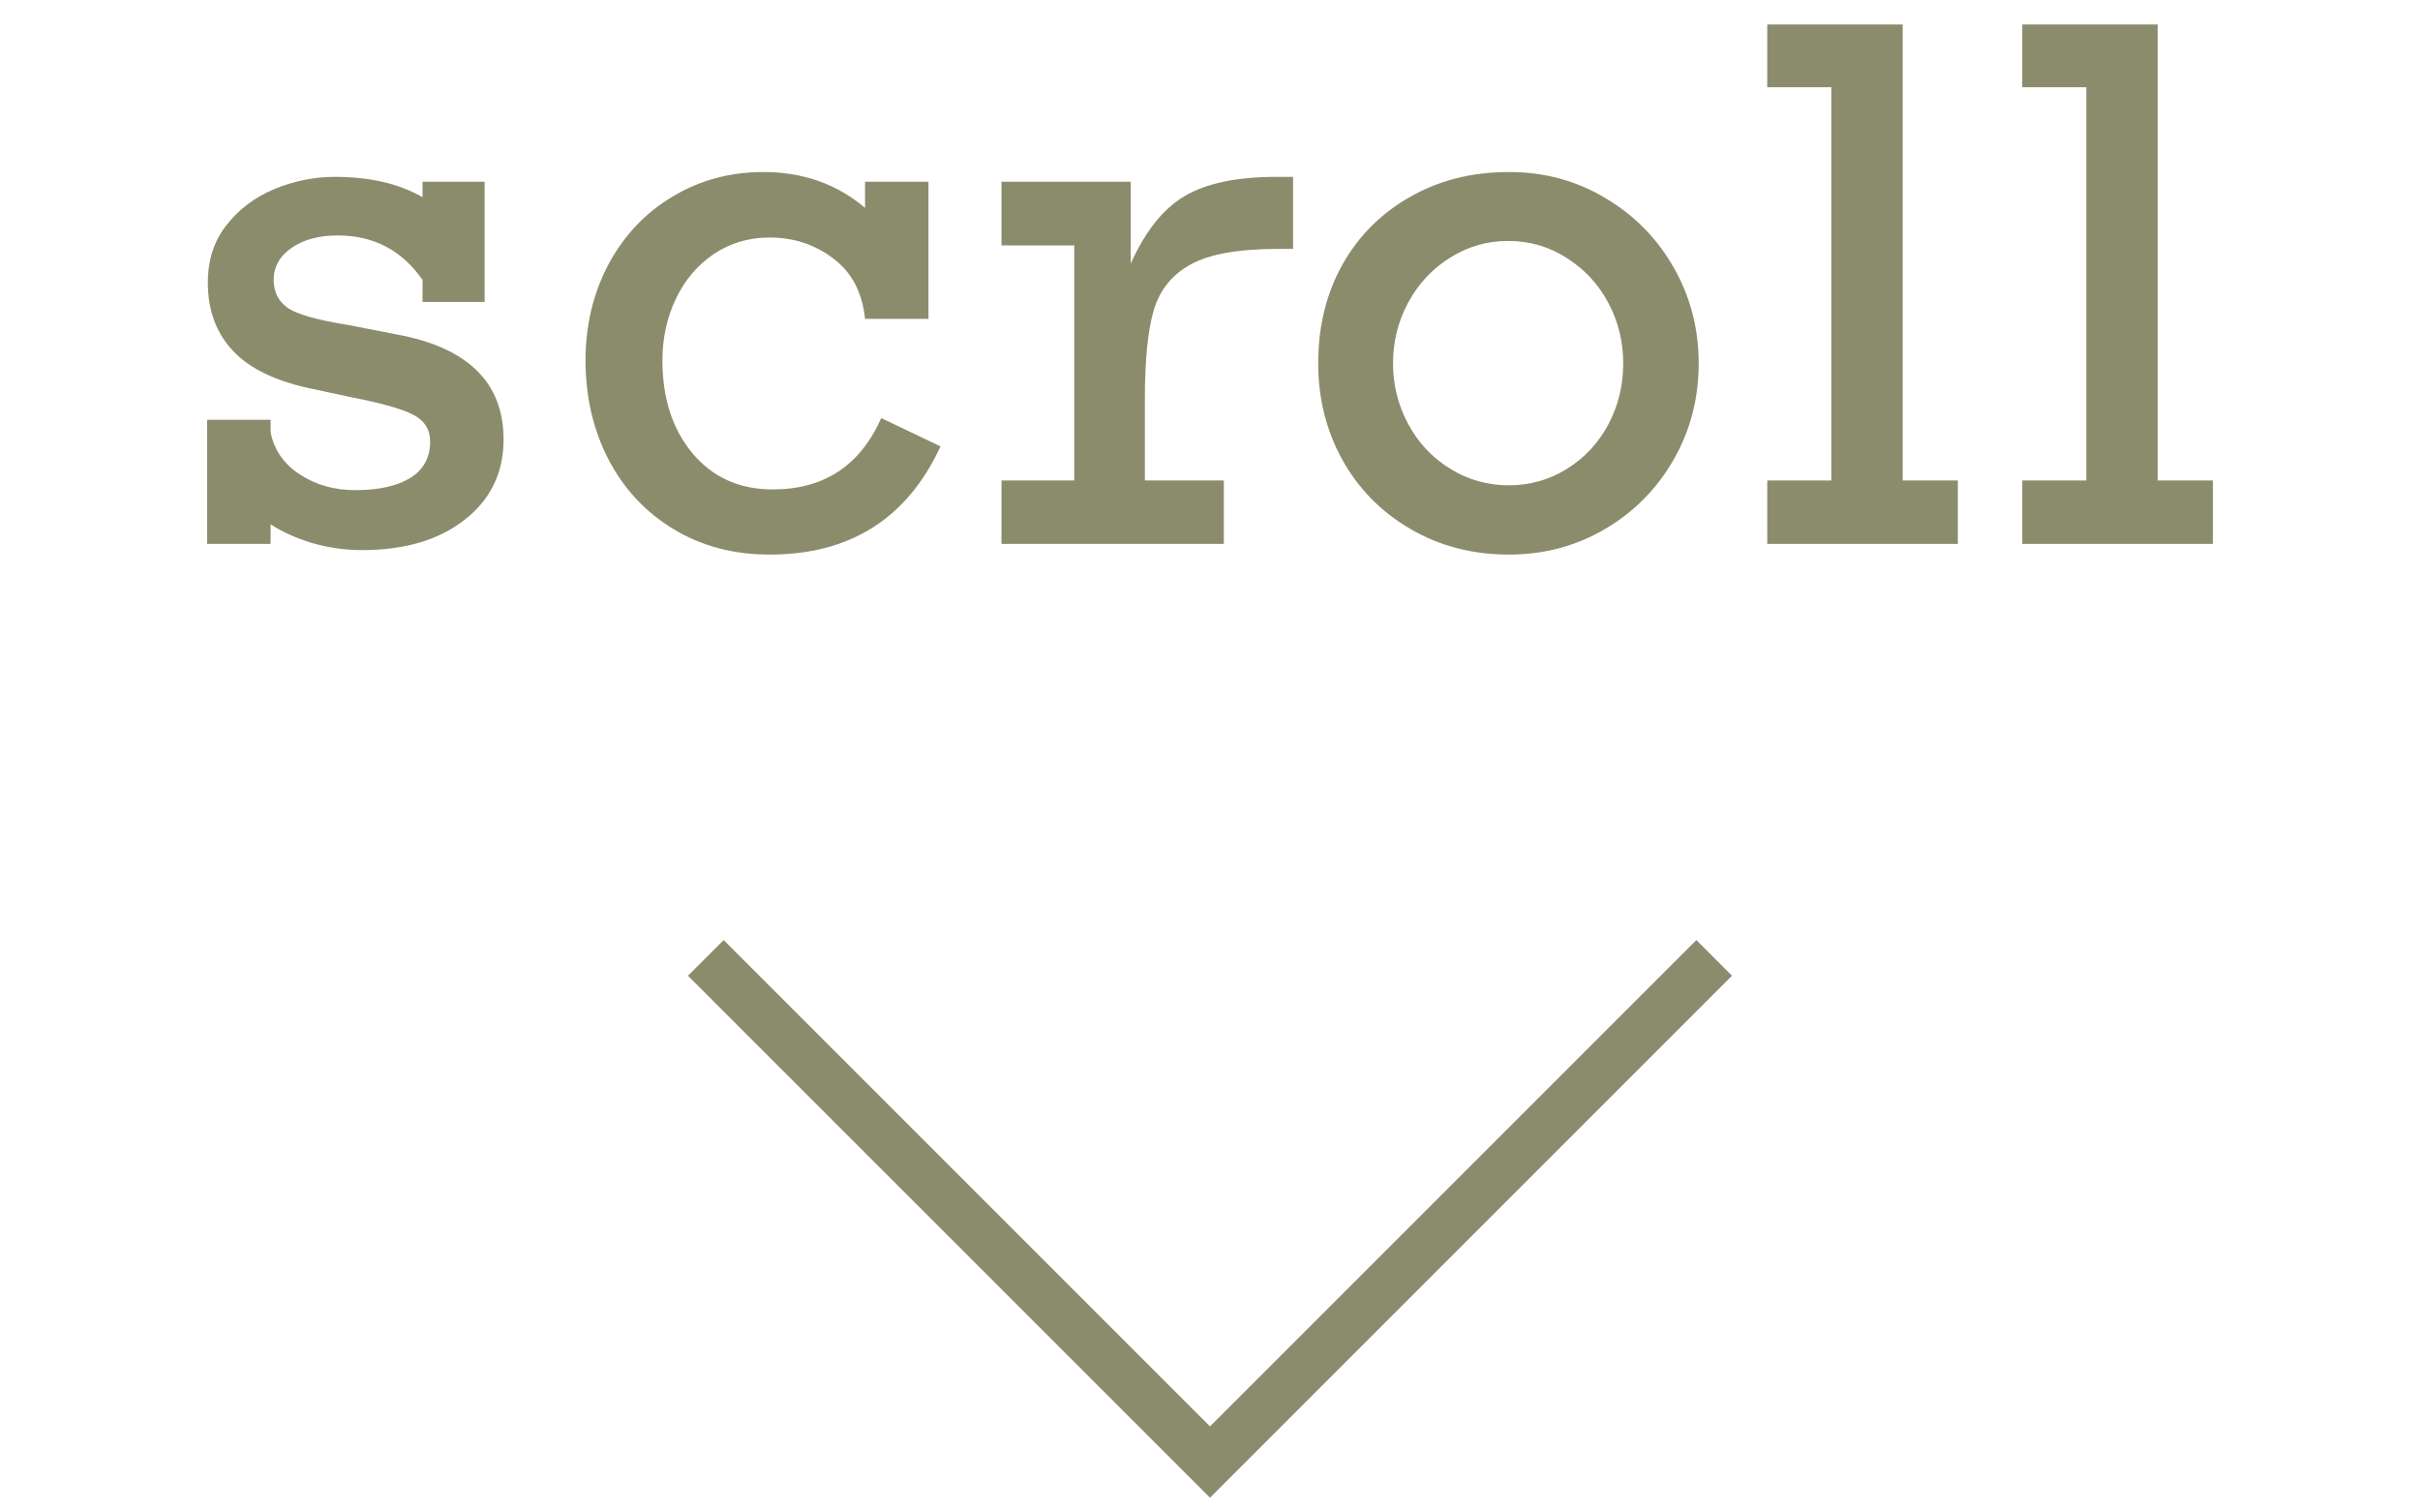 <svg width="48" height="30" viewBox="0 0 48 30" fill="none" xmlns="http://www.w3.org/2000/svg">
<path d="M43.891 9.53V10.788H40.111V9.53H41.382V1.73H40.111V0.486H42.797V9.53H43.891Z" fill="#8B8C6C"/>
<path d="M38.833 9.53V10.788H35.053V9.53H36.324V1.73H35.053V0.486H37.739V9.53H38.833Z" fill="#8B8C6C"/>
<path d="M33.693 7.206C33.693 7.903 33.527 8.541 33.194 9.12C32.861 9.699 32.408 10.157 31.834 10.494C31.259 10.831 30.624 11 29.927 11C29.206 11 28.557 10.831 27.978 10.494C27.399 10.157 26.948 9.699 26.625 9.12C26.306 8.541 26.146 7.903 26.146 7.206C26.146 6.477 26.306 5.825 26.625 5.251C26.948 4.677 27.397 4.228 27.971 3.904C28.546 3.576 29.197 3.412 29.927 3.412C30.633 3.412 31.273 3.585 31.847 3.932C32.422 4.273 32.873 4.734 33.201 5.312C33.529 5.891 33.693 6.522 33.693 7.206ZM29.927 9.626C30.346 9.626 30.731 9.517 31.082 9.298C31.433 9.079 31.706 8.785 31.902 8.416C32.098 8.047 32.196 7.644 32.196 7.206C32.196 6.778 32.098 6.379 31.902 6.01C31.706 5.641 31.433 5.344 31.082 5.121C30.731 4.893 30.341 4.779 29.913 4.779C29.494 4.779 29.108 4.891 28.758 5.114C28.407 5.333 28.131 5.629 27.93 6.003C27.73 6.377 27.63 6.778 27.63 7.206C27.63 7.634 27.73 8.035 27.93 8.409C28.131 8.783 28.409 9.079 28.764 9.298C29.12 9.517 29.507 9.626 29.927 9.626Z" fill="#8B8C6C"/>
<path d="M22.708 7.903V9.53H24.274V10.788H19.864V9.53H21.307V4.868H19.864V3.604H22.428V5.23C22.715 4.588 23.071 4.141 23.494 3.891C23.923 3.635 24.533 3.508 25.326 3.508H25.648V4.937H25.34C24.575 4.937 24.005 5.037 23.631 5.237C23.257 5.438 23.009 5.741 22.886 6.146C22.767 6.552 22.708 7.138 22.708 7.903Z" fill="#8B8C6C"/>
<path d="M17.158 4.123V3.604H18.416V6.324H17.158C17.103 5.8 16.894 5.401 16.529 5.128C16.165 4.85 15.743 4.711 15.264 4.711C14.854 4.711 14.485 4.82 14.157 5.039C13.834 5.258 13.583 5.554 13.405 5.928C13.227 6.301 13.139 6.709 13.139 7.151C13.139 7.903 13.339 8.519 13.74 8.997C14.141 9.471 14.67 9.708 15.326 9.708C16.342 9.708 17.06 9.236 17.479 8.293L18.655 8.854C17.994 10.284 16.864 11 15.264 11C14.549 11 13.913 10.831 13.357 10.494C12.801 10.157 12.371 9.694 12.065 9.106C11.764 8.519 11.614 7.867 11.614 7.151C11.614 6.45 11.767 5.812 12.072 5.237C12.382 4.663 12.806 4.216 13.344 3.897C13.881 3.574 14.481 3.412 15.141 3.412C15.925 3.412 16.598 3.649 17.158 4.123Z" fill="#8B8C6C"/>
<path d="M8.381 3.911V3.604H9.612V5.989H8.381V5.552C7.971 4.964 7.411 4.67 6.7 4.67C6.326 4.67 6.021 4.752 5.784 4.916C5.547 5.08 5.428 5.292 5.428 5.552C5.428 5.784 5.517 5.966 5.695 6.099C5.877 6.231 6.283 6.347 6.912 6.447L7.862 6.632C9.279 6.892 9.988 7.587 9.988 8.717C9.988 9.378 9.73 9.909 9.215 10.31C8.705 10.711 8.026 10.911 7.178 10.911C6.841 10.911 6.508 10.863 6.18 10.768C5.856 10.667 5.585 10.544 5.367 10.398V10.788H4.109V8.327H5.367V8.573C5.435 8.92 5.626 9.198 5.941 9.407C6.26 9.617 6.629 9.722 7.048 9.722C7.508 9.722 7.871 9.642 8.135 9.482C8.399 9.318 8.532 9.077 8.532 8.758C8.532 8.525 8.427 8.352 8.217 8.238C8.008 8.12 7.586 7.999 6.953 7.876L6.221 7.719C5.496 7.573 4.966 7.322 4.628 6.967C4.291 6.611 4.122 6.158 4.122 5.606C4.122 5.16 4.245 4.779 4.492 4.465C4.742 4.146 5.061 3.907 5.449 3.747C5.836 3.588 6.235 3.508 6.645 3.508C7.333 3.508 7.912 3.642 8.381 3.911Z" fill="#8B8C6C"/>
<path d="M13.646 19.354L14.354 18.646L24 28.293L33.647 18.646L34.353 19.354L24 29.707L13.646 19.354Z" fill="#8B8C6C"/>
</svg>
